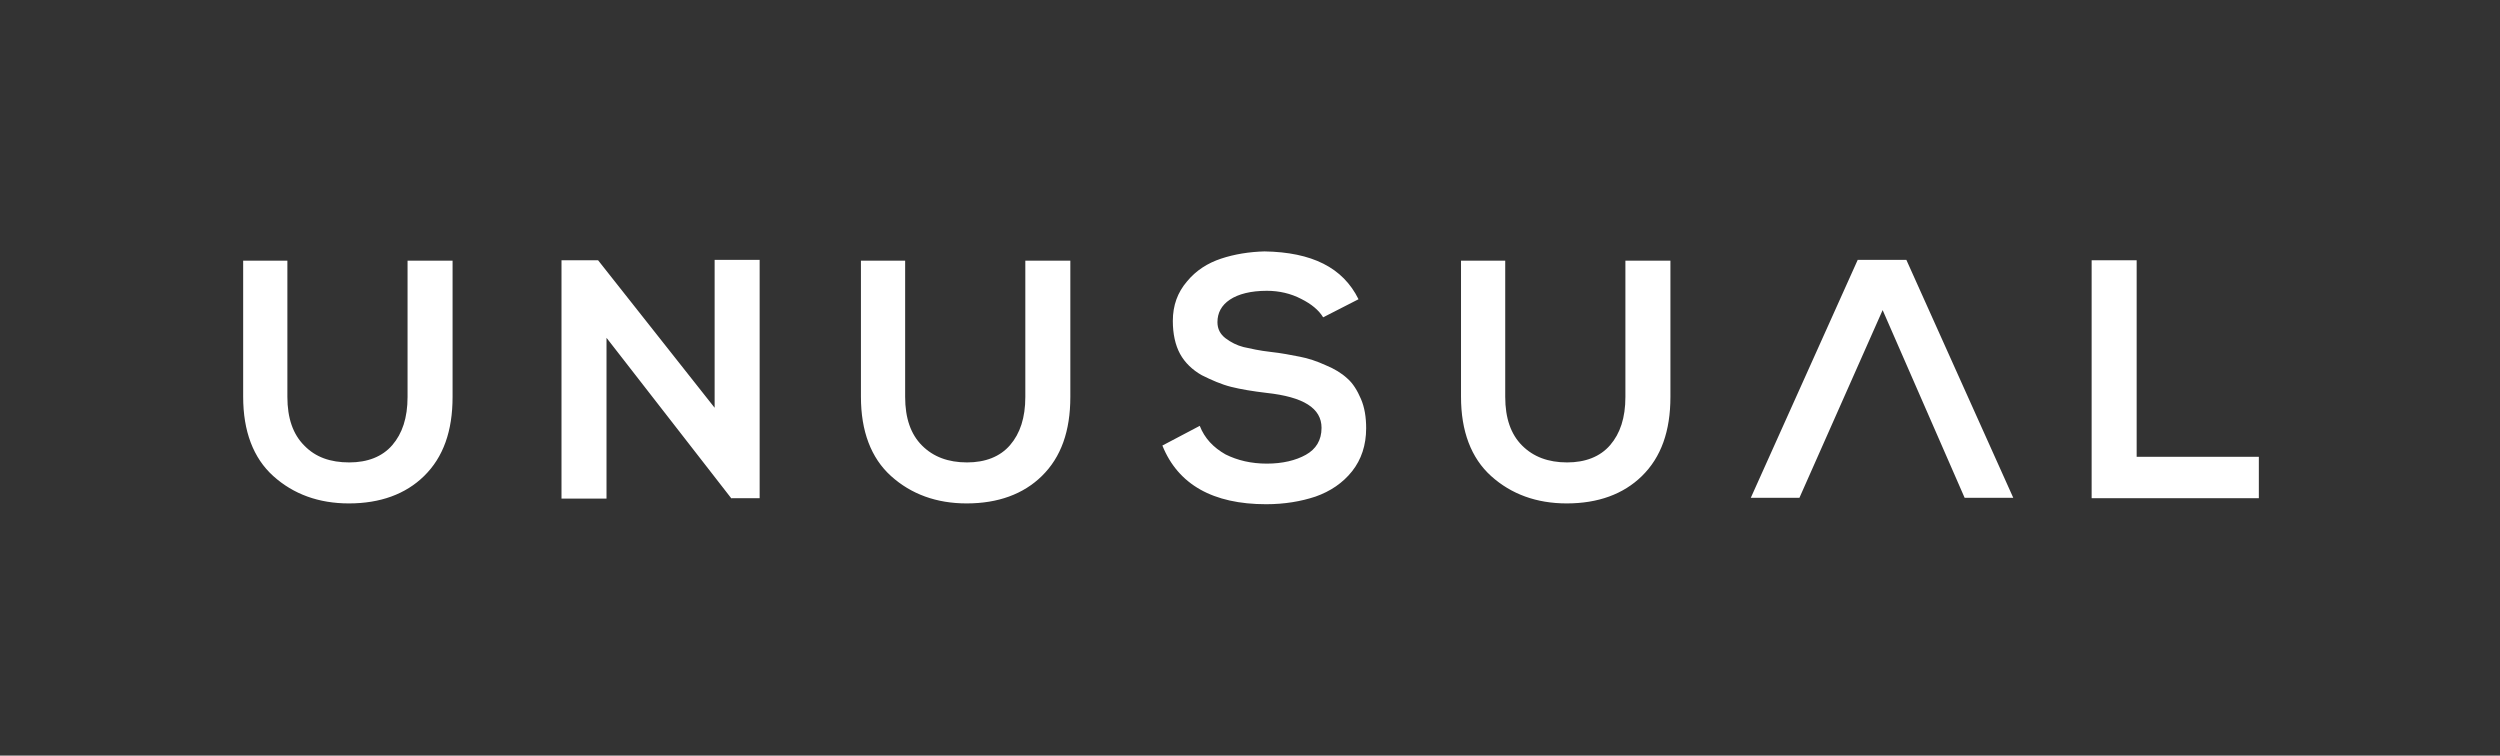 <?xml version="1.0" standalone="no"?>
<!DOCTYPE svg PUBLIC "-//W3C//DTD SVG 1.1//EN" "http://www.w3.org/Graphics/SVG/1.1/DTD/svg11.dtd">
<svg xmlns="http://www.w3.org/2000/svg" width="622" height="188" viewBox="0 0 622 188" fill="none">
<rect x="0" y="0" width="622" height="188" fill="#333333" stroke="none"/>
<path d="M177.8 101.45V64.65H189V123.95H182V124.05L150.9 84.05V124.05H139.7V64.75H148.8L177.8 101.45ZM255.3 64.85H266.3V98.75C266.3 107.25 264 113.75 259.2 118.45C254.6 122.95 248.3 125.25 240.5 125.25C233 125.25 226.7 122.95 221.7 118.45C216.7 113.95 214.2 107.25 214.2 98.75V64.85H225.2V98.75C225.2 104.05 226.6 108.05 229.4 110.85C232.2 113.65 235.9 115.05 240.6 115.05C245.1 115.05 248.8 113.65 251.3 110.75C253.8 107.85 255.1 103.95 255.1 98.75V64.85H255.3ZM338 74.45L329.2 78.95C328.1 77.15 326.3 75.65 323.7 74.35C321.2 73.05 318.3 72.35 315.2 72.35C311.2 72.35 308.1 73.15 306 74.55C303.9 75.95 302.9 77.85 302.9 80.15C302.9 81.85 303.6 83.15 304.9 84.15C306.2 85.15 307.8 85.95 309.4 86.35C311.2 86.75 313.4 87.25 316.1 87.55C318.9 87.85 321.3 88.35 323.4 88.75C325.5 89.15 327.6 89.85 329.8 90.85C332 91.75 333.8 92.85 335.2 94.15C336.6 95.35 337.7 97.15 338.6 99.25C339.5 101.35 339.9 103.75 339.9 106.55C339.9 110.75 338.7 114.35 336.4 117.25C334.1 120.15 331 122.25 327.3 123.55C323.7 124.75 319.6 125.45 315 125.45C301.8 125.45 293.1 120.55 289.2 110.85L298.5 105.95C299.7 109.05 301.9 111.35 304.9 113.05C307.9 114.55 311.3 115.35 315.2 115.35C319.1 115.35 322.4 114.55 324.9 113.15C327.4 111.75 328.8 109.55 328.8 106.45C328.8 101.55 324.3 98.75 315.1 97.75C311.7 97.35 308.7 96.85 306.3 96.25C303.9 95.65 301.4 94.55 299 93.35C296.7 92.05 294.8 90.25 293.6 88.05C292.4 85.85 291.8 83.05 291.8 79.85C291.8 75.95 293 72.75 295.3 70.05C297.6 67.25 300.5 65.45 303.8 64.35C307.1 63.25 310.8 62.65 314.6 62.55C326.4 62.75 334.1 66.55 338 74.45ZM404.6 64.85H415.6V98.75C415.6 107.25 413.3 113.75 408.5 118.45C403.9 122.95 397.6 125.25 389.8 125.25C382.3 125.25 376 122.95 371 118.45C366 113.95 363.5 107.25 363.5 98.75V64.85H374.5V98.75C374.5 104.05 375.9 108.05 378.7 110.85C381.5 113.65 385.2 115.05 389.9 115.05C394.4 115.05 398.1 113.65 400.6 110.75C403.1 107.85 404.4 103.95 404.4 98.75V64.85H404.6ZM447.7 123.85H435.6L462.2 64.65H474.3L500.9 123.85H488.8L468.4 77.15L447.7 123.85ZM520.4 64.75H531.6V113.65H562V123.95H520.4V64.75ZM101.6 64.85H112.6V98.75C112.6 107.25 110.3 113.75 105.5 118.45C100.9 122.95 94.6 125.25 86.8 125.25C79.3 125.25 73 122.95 68 118.45C63 113.95 60.5 107.25 60.5 98.75V64.85H71.5V98.75C71.5 104.05 72.9 108.05 75.7 110.85C78.5 113.75 82.2 115.05 86.9 115.05C91.4 115.05 95.1 113.65 97.6 110.75C100.1 107.85 101.4 103.95 101.4 98.75V64.85H101.6Z" fill="white"/>
</svg>